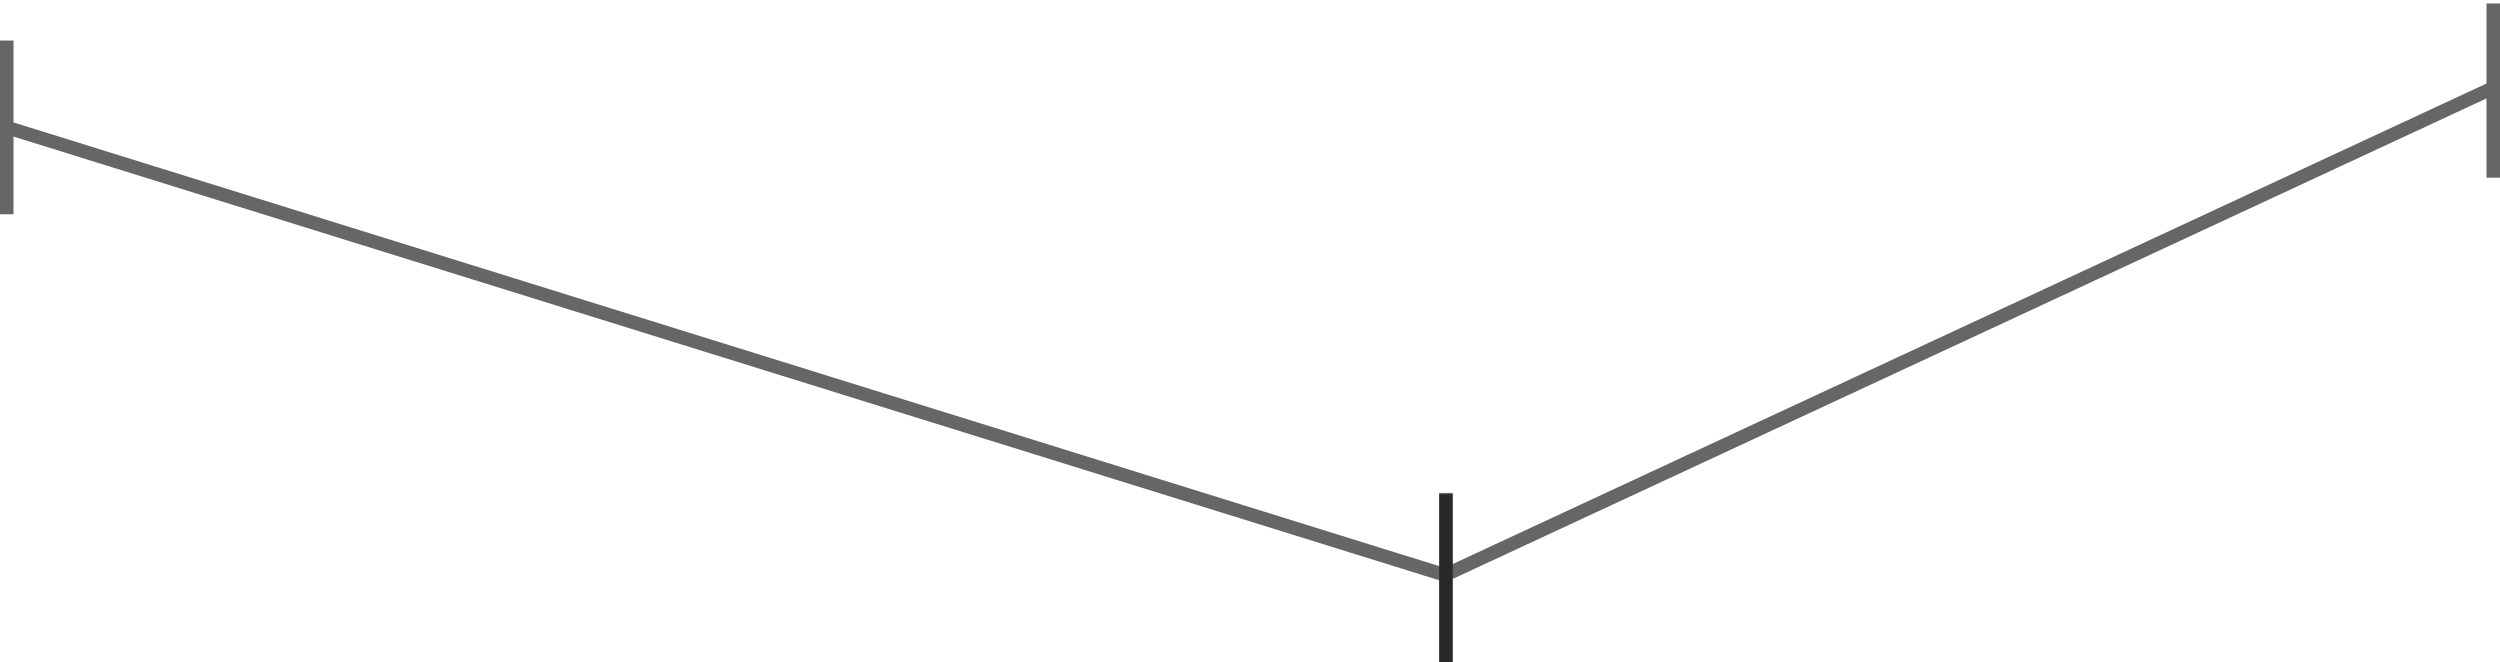 <svg width="185" height="49" viewBox="0 0 185 49" fill="none" xmlns="http://www.w3.org/2000/svg">
<path d="M107 49.001L107 42.572M107 36.572L107 42.572M107 42.572L0.5 9.429M0.5 9.429L0.5 15.857M0.5 9.429L0.5 3" stroke="black" stroke-opacity="0.6"/>
<path d="M184.5 13.146L184.5 6.5M184.5 0.256L184.5 6.5M184.5 6.5L107 42.522M107 42.522L107 49M107 42.522L107 36.477" stroke="black" stroke-opacity="0.6"/>
</svg>

